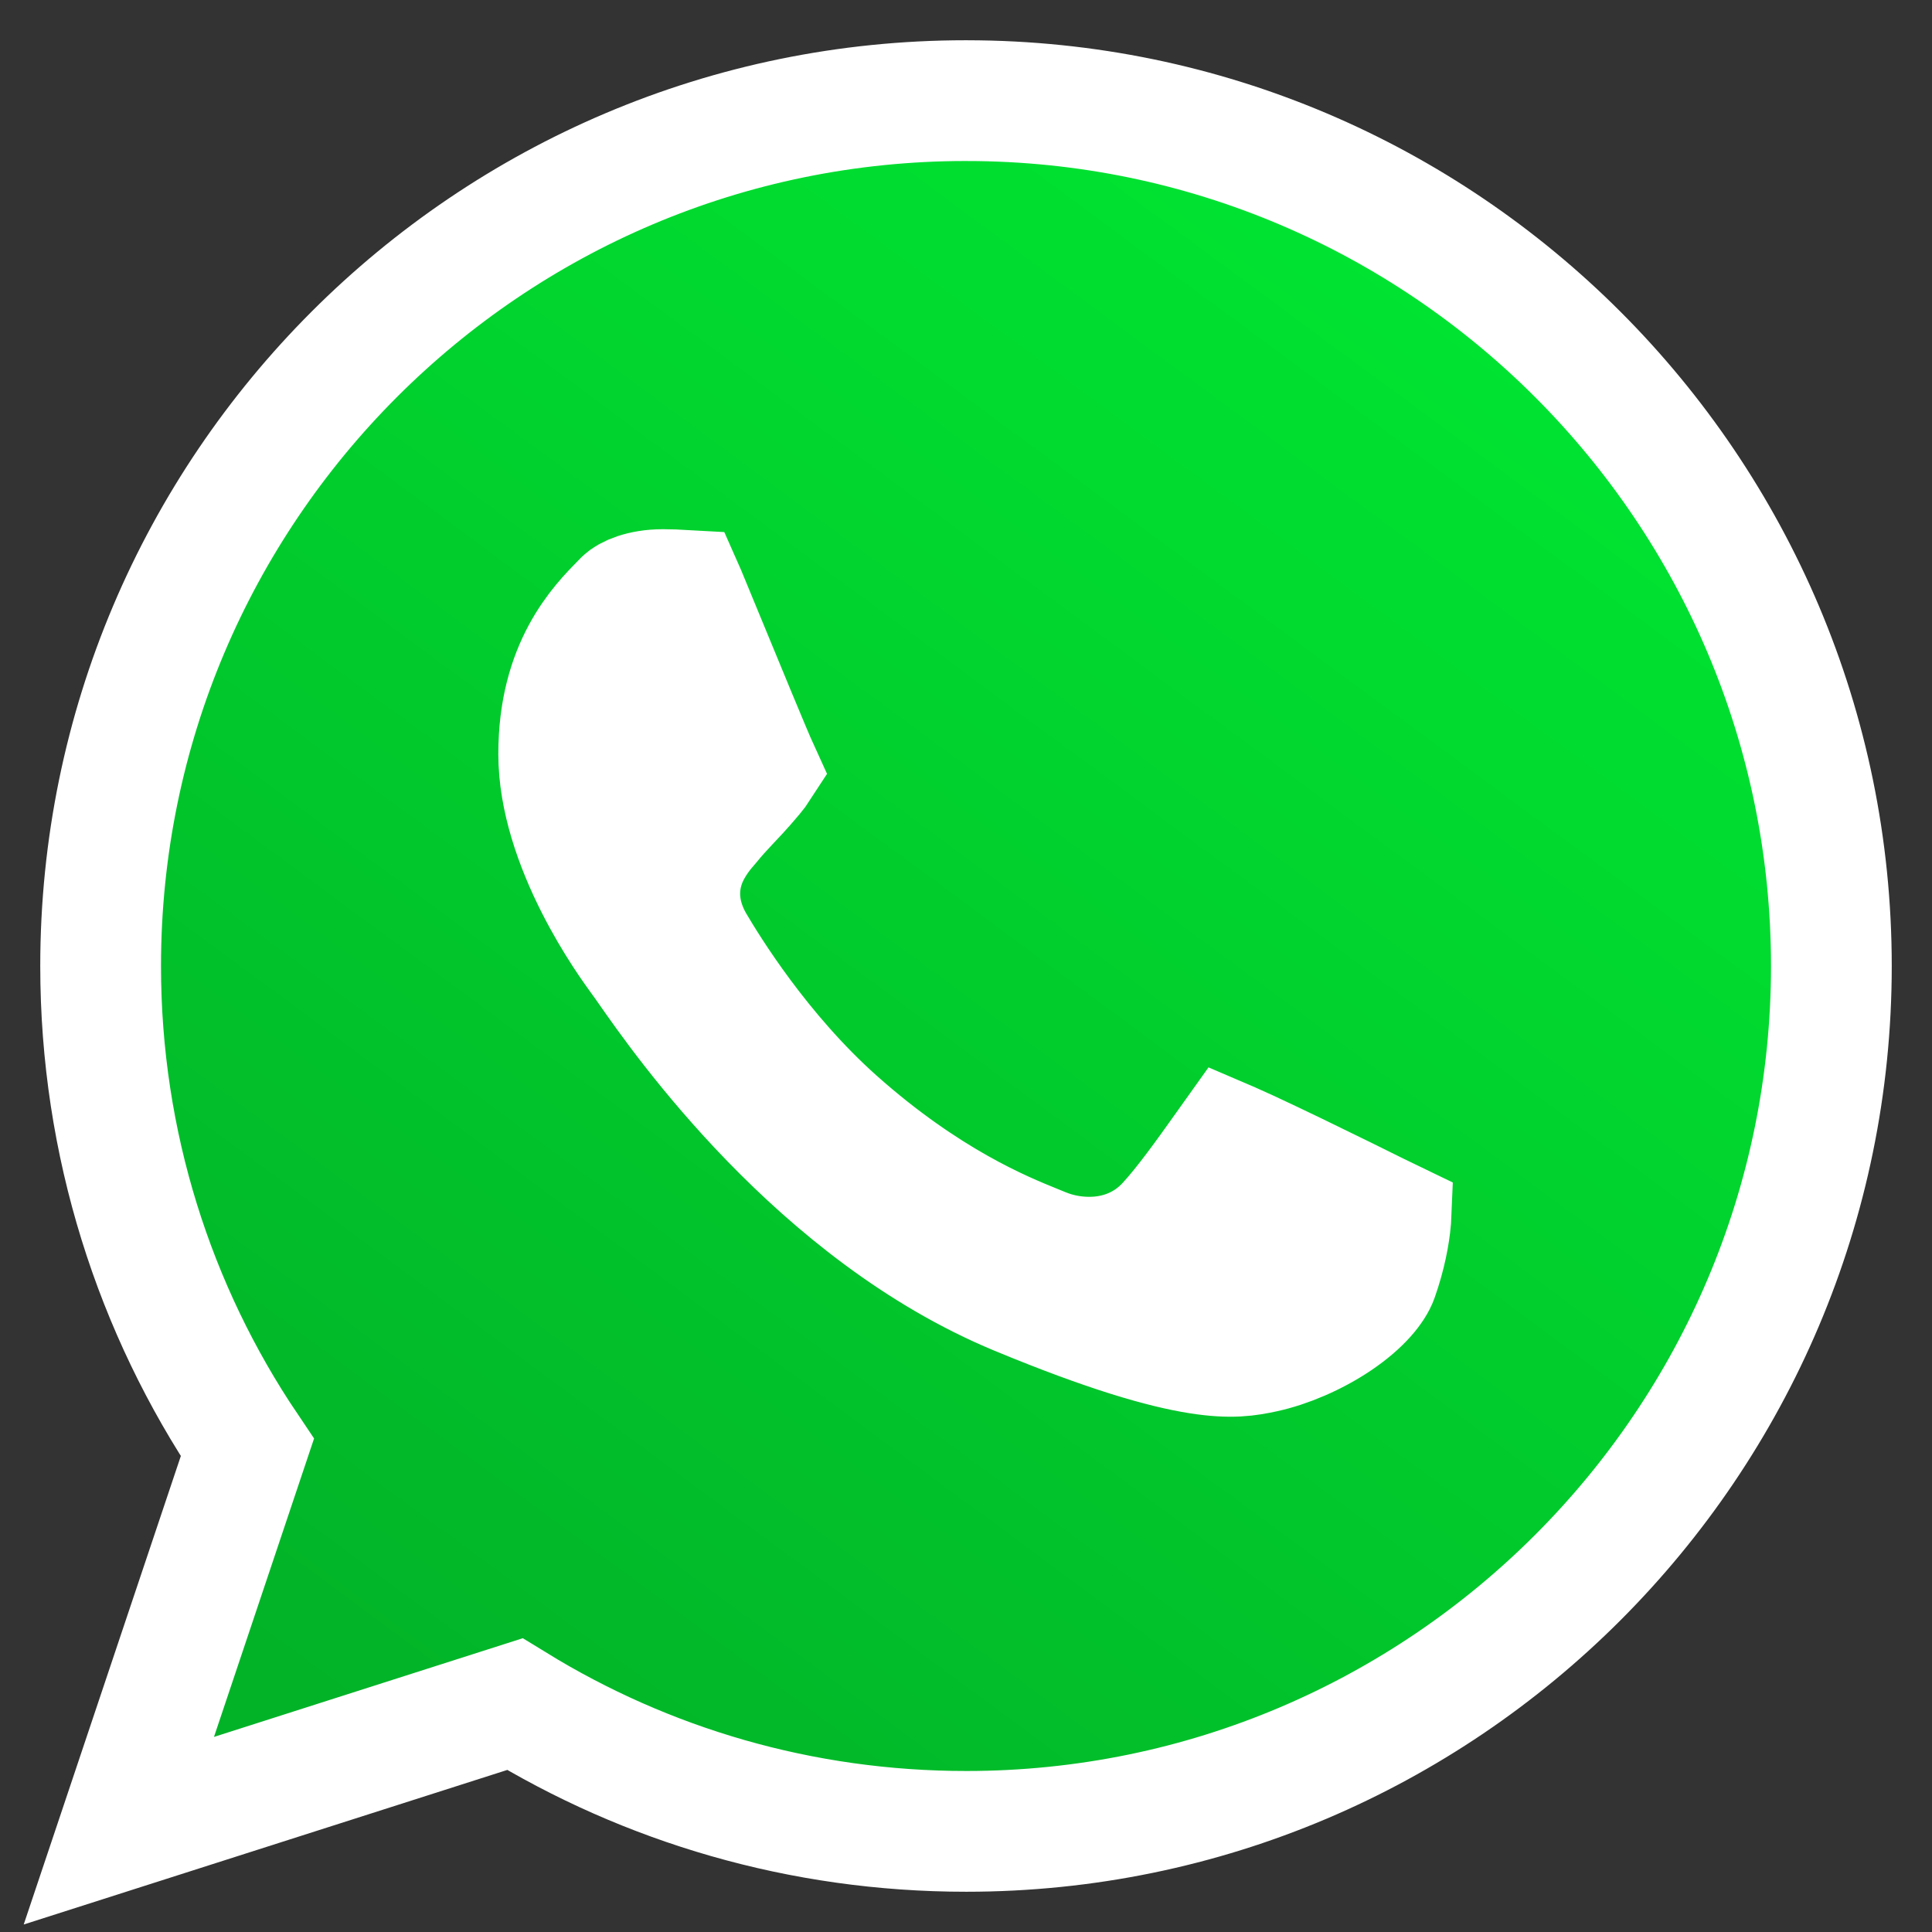<svg xmlns="http://www.w3.org/2000/svg" width="800" height="800" viewBox="0 0 800 800" fill="none"><rect x="0" y="0" width="800" height="800" fill="#333333" stroke="none"/><rect x="174" y="197" width="479" height="434" fill="white"></rect><path d="M758.333 400.003C758.333 202.511 597.868 41.869 400.459 41.672L400.26 41.667H399.903C202.329 41.667 41.667 202.384 41.667 399.997C41.667 473.672 64.023 542.376 102.427 599.382L64.903 711.27L49.213 758.055L96.216 743.033L213.174 705.653C267.677 739.137 331.599 758.333 400.097 758.333C597.672 758.333 758.333 597.61 758.333 400.003ZM283.263 244.422C283.421 244.78 283.588 245.167 283.763 245.587C285.627 250.086 288.222 256.385 291.123 263.427C299.848 284.6 311.338 312.487 314.013 318.344C313.8 318.671 313.593 318.962 313.382 319.246C312.524 320.403 311.592 321.483 309.52 323.882C309.202 324.25 308.857 324.649 308.482 325.085L308.474 325.094C306.778 327.062 305.145 328.792 303.083 330.975C302.725 331.355 302.354 331.748 301.967 332.159C299.547 334.727 296.697 337.795 293.71 341.475C293.639 341.557 293.56 341.648 293.474 341.746C291.566 343.937 286.211 350.085 283.474 358.122C279.714 369.163 281.411 380.52 287.379 390.805L287.431 390.894L287.483 390.983C293.489 401.137 314.663 435.811 346.436 464.127L346.445 464.135L346.453 464.142C383.851 497.412 415.307 510.138 428.594 515.513C429.732 515.974 430.737 516.38 431.601 516.741L431.624 516.751L431.647 516.761C446.263 522.832 467.98 523.063 482.989 507.046L483.034 506.999L483.078 506.951C490.658 498.778 499.468 486.397 507.3 475.391C507.9 474.548 508.494 473.713 509.081 472.889C509.291 472.979 509.512 473.075 509.743 473.176C511.694 474.027 514.15 475.139 517.006 476.46C522.708 479.098 529.669 482.417 536.744 485.833C550.873 492.657 565.108 499.704 569.917 502.11C572.102 503.205 574.169 504.199 575.883 505.024C575.881 505.053 575.878 505.083 575.876 505.113C575.345 511.248 573.777 519.704 570.477 529.043C568.999 533.226 563.947 539.827 553.862 546.647C544.234 553.158 532.843 557.919 523.366 559.964C516.743 561.377 509.913 562.631 496.337 560.476C481.676 558.149 458.902 551.764 421.423 536.231L421.418 536.229C338.711 501.972 282.493 421.438 268.571 401.494C267.491 399.947 266.666 398.764 266.102 397.996C265.974 397.821 265.828 397.621 265.664 397.397C262.78 393.449 254.494 382.112 246.664 366.675C238.161 349.909 231.345 330.489 231.345 312.211C231.345 275.938 248.333 258.69 257.367 249.517C257.685 249.195 257.992 248.883 258.288 248.58L258.304 248.564L258.321 248.548C259.834 246.998 265.378 244.133 274.523 244.133C277.543 244.133 280.369 244.259 283.263 244.422ZM505.412 471.443C505.412 471.443 505.418 471.445 505.428 471.447C505.417 471.445 505.412 471.443 505.412 471.443Z" fill="url(#paint0_linear_101_3)" stroke="white" stroke-width="50"></path><defs><linearGradient id="paint0_linear_101_3" x1="668" y1="67" x2="176" y2="733" gradientUnits="userSpaceOnUse"><stop stop-color="#00E932"></stop><stop offset="1" stop-color="#02B328"></stop></linearGradient></defs></svg>